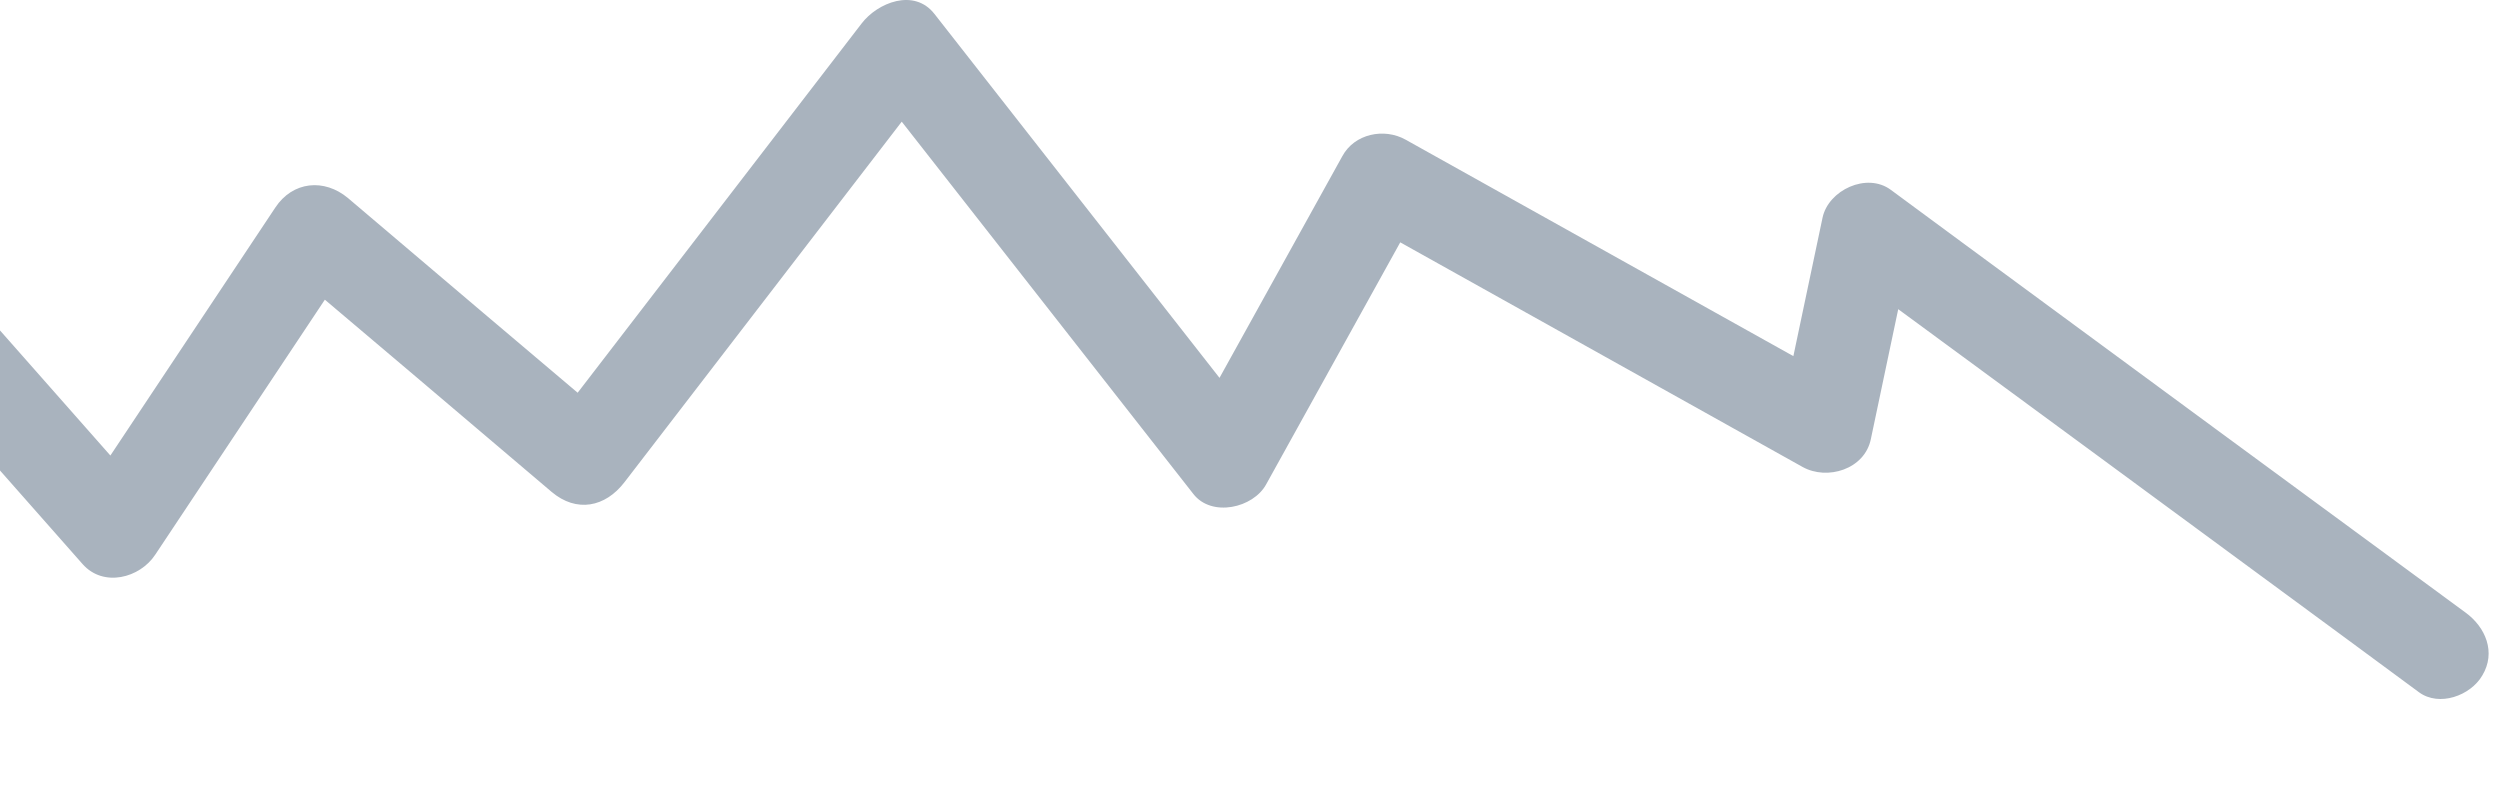 <svg width="215" height="69" viewBox="0 0 215 69" fill="none" xmlns="http://www.w3.org/2000/svg">
<path d="M-48.091 68.772C-42.006 66.952 -36.101 63.705 -30.84 60.173C-19.029 52.289 -9.472 41.407 -3.639 28.421C-5.714 28.706 -7.826 28.956 -9.902 29.241C-4.247 35.663 1.444 42.085 7.099 48.507C8.888 50.54 12.038 49.72 13.362 47.686C19.089 39.088 24.815 30.454 30.542 21.856C28.466 22.141 26.354 22.391 24.278 22.676C32.009 29.205 39.704 35.734 47.435 42.299C49.583 44.118 52.052 43.619 53.698 41.478C62.789 29.669 71.88 17.824 80.971 6.015C78.895 6.301 76.784 6.55 74.708 6.836C84.013 18.716 93.319 30.597 102.625 42.477C104.199 44.511 107.778 43.69 108.888 41.657C113.362 33.594 117.836 25.495 122.31 17.432L116.869 18.859C129.575 25.959 142.317 33.059 155.022 40.158C157.134 41.336 160.355 40.372 160.892 37.768C162.073 32.095 163.29 26.458 164.471 20.785L158.602 23.176C173.025 33.772 187.449 44.368 201.837 54.964C203.913 56.499 205.953 57.997 208.029 59.531C209.782 60.816 212.467 59.817 213.469 58.104C214.686 56.106 213.755 53.93 212.037 52.681C197.614 42.085 183.19 31.489 168.802 20.893C166.726 19.358 164.686 17.86 162.61 16.326C160.534 14.792 157.241 16.361 156.74 18.716C155.559 24.389 154.342 30.026 153.161 35.699L159.031 33.308C146.325 26.209 133.584 19.109 120.878 12.009C119.017 10.974 116.476 11.509 115.438 13.436C110.964 21.499 106.49 29.598 102.016 37.661C104.092 37.376 106.204 37.126 108.28 36.84C98.974 24.96 89.668 13.079 80.363 1.199C78.609 -1.049 75.459 0.235 74.099 2.019C65.008 13.828 55.917 25.673 46.827 37.483C48.902 37.197 51.014 36.947 53.09 36.662C45.359 30.133 37.664 23.604 29.933 17.039C27.893 15.327 25.173 15.577 23.67 17.86C17.943 26.458 12.217 35.092 6.49 43.69C8.566 43.405 10.678 43.155 12.754 42.87C7.099 36.448 1.408 30.026 -4.247 23.604C-5.822 21.82 -9.472 22.141 -10.51 24.425C-15.879 36.305 -24.397 46.402 -35.313 53.609C-38.821 55.928 -42.472 57.926 -46.301 59.638C-46.409 59.674 -47.554 60.173 -46.946 59.924C-46.337 59.674 -47.375 60.102 -47.482 60.138C-47.948 60.316 -48.413 60.494 -48.878 60.673C-49.308 60.816 -49.737 60.994 -50.203 61.101C-55.106 62.564 -53.03 70.27 -48.091 68.772Z" fill="#2A415D" fill-opacity="0.4"/>
</svg>
